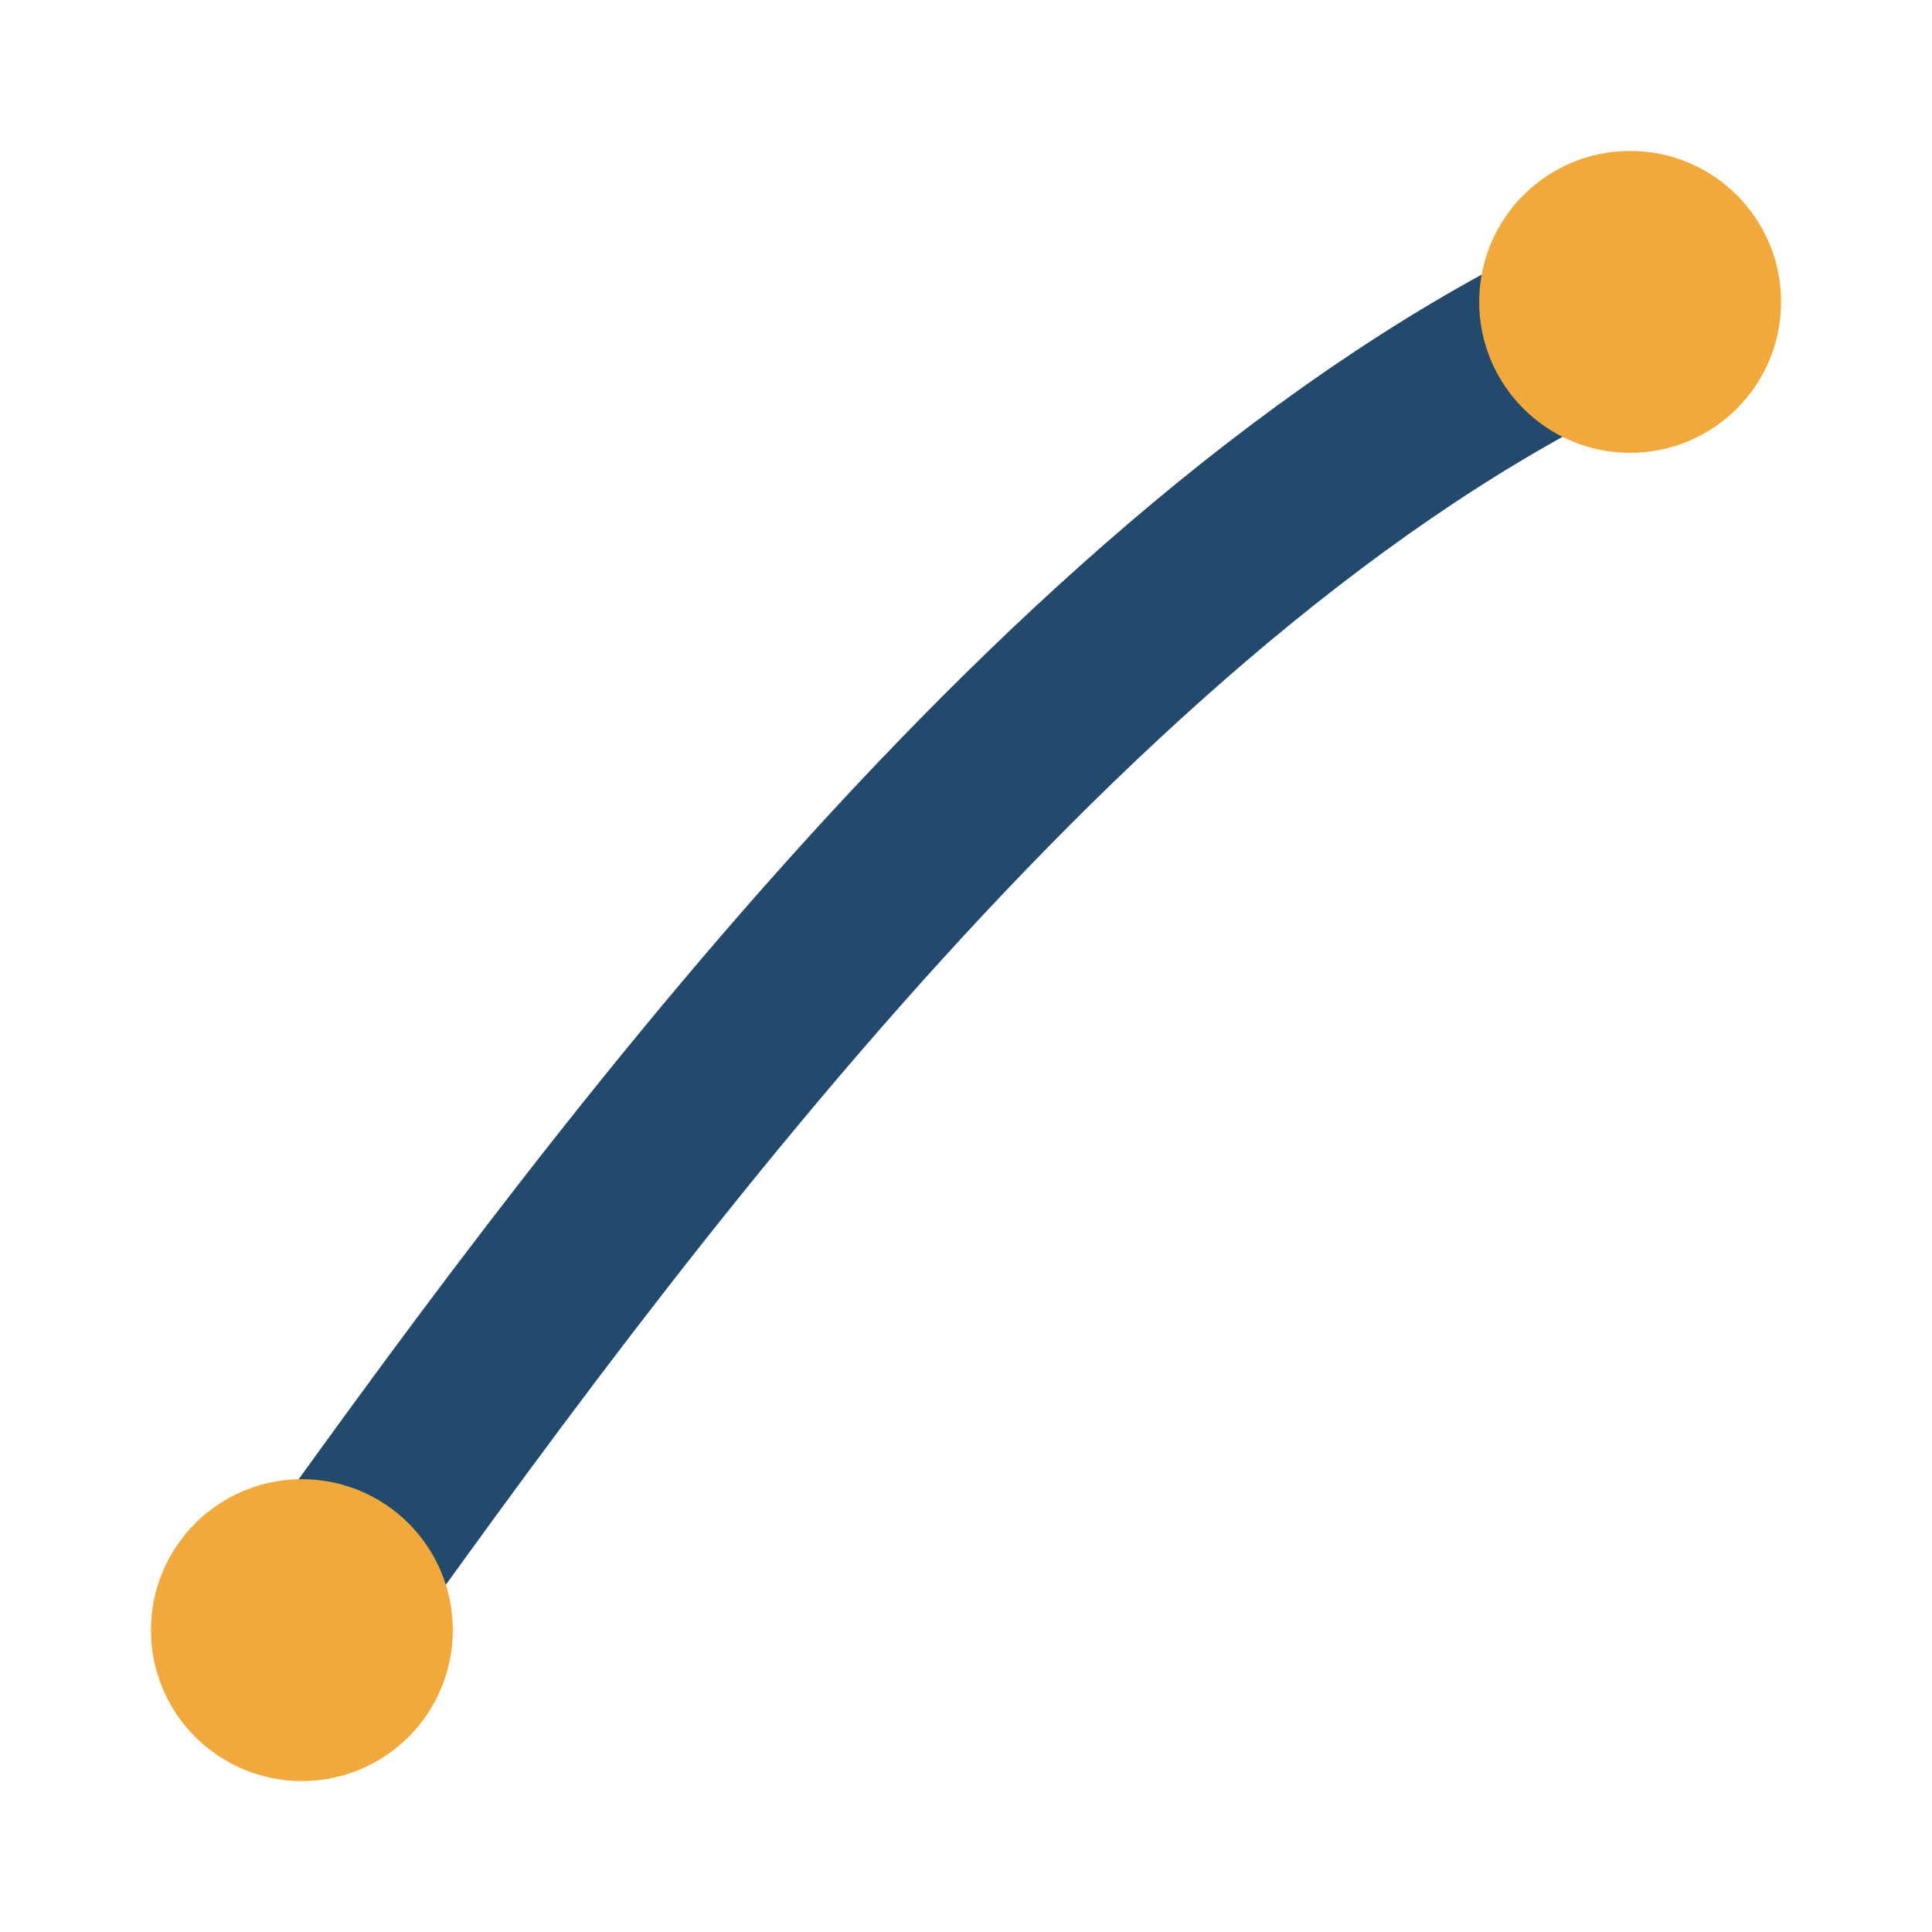 <?xml version="1.0" encoding="UTF-8"?>
<svg xmlns="http://www.w3.org/2000/svg" viewBox="0 0 32 32" width="32" height="32"><path d="M5 27c5-7 13-18 22-22" stroke="#23496D" stroke-width="3" fill="none"/><circle cx="5" cy="27" r="2.5" fill="#F2A93B"/><circle cx="27" cy="5" r="2.5" fill="#F2A93B"/></svg>